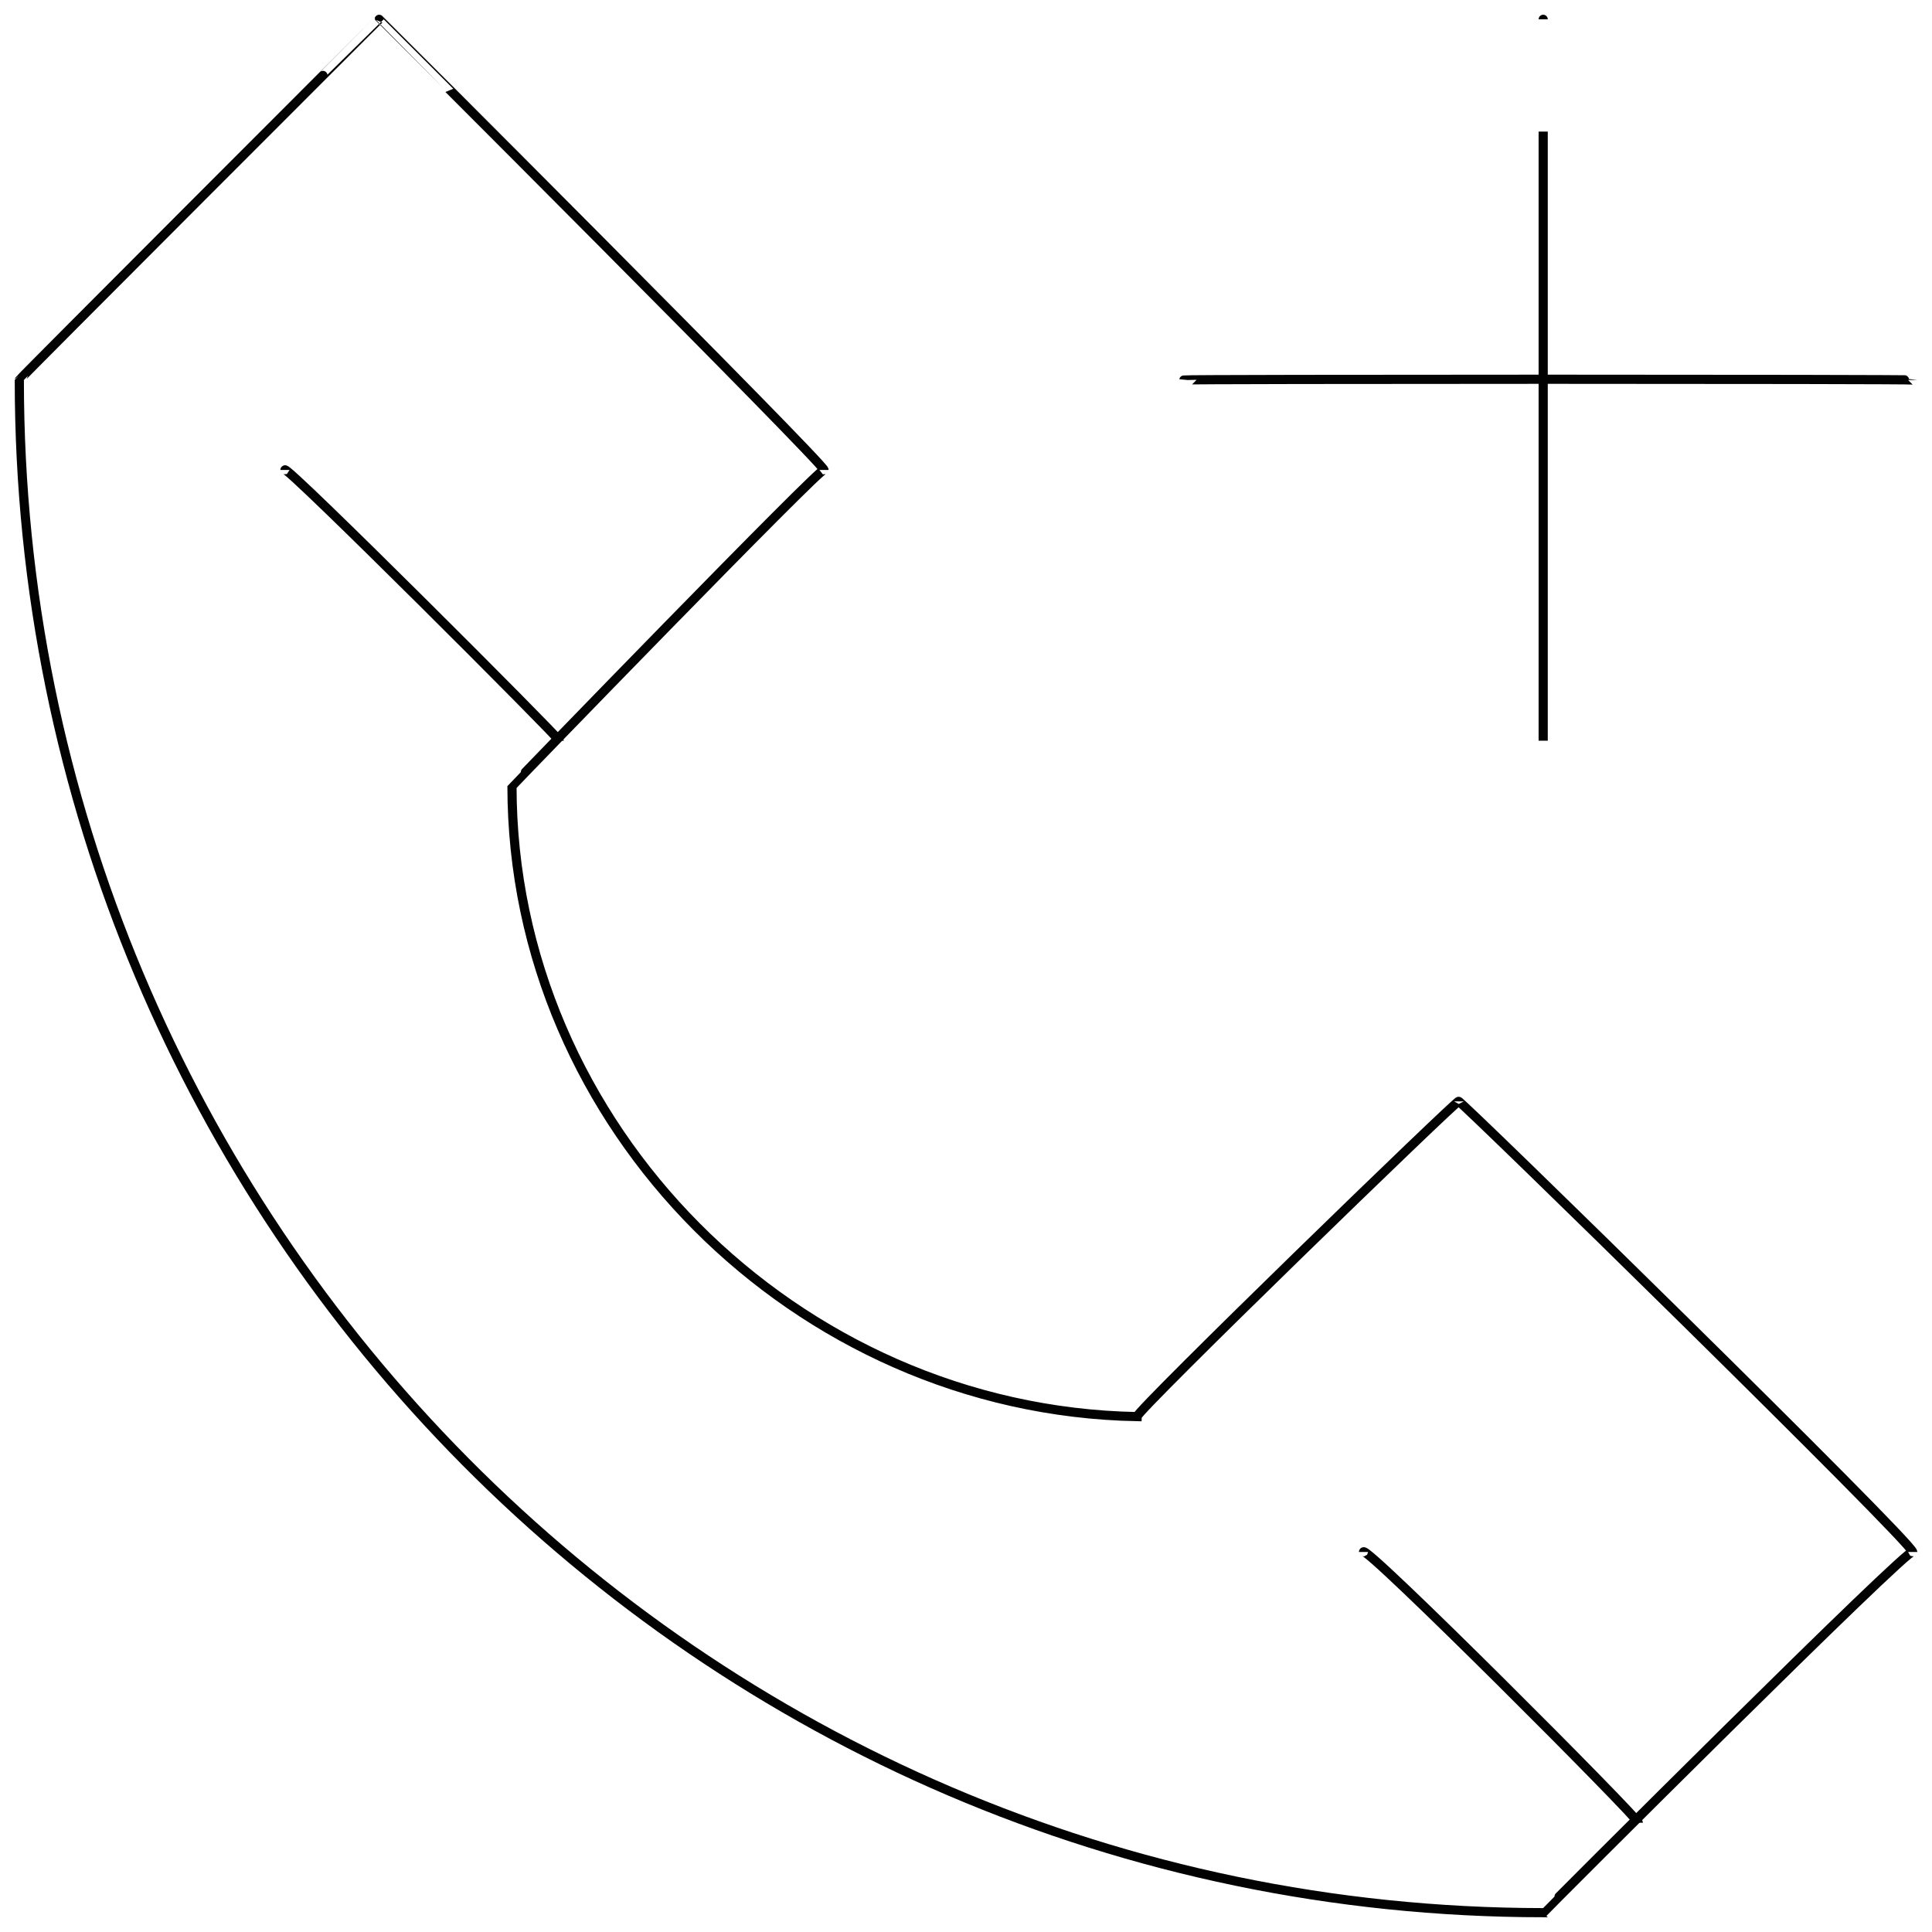 <svg xmlns="http://www.w3.org/2000/svg" version="1.1" xmlns:xlink="http://www.w3.org/1999/xlink" width="100%" height="100%" id="svgWorkerArea" viewBox="0 0 400 400" xmlns:artdraw="https://artdraw.muisca.co" style="background: white;"><defs id="defsdoc"><pattern id="patternBool" x="0" y="0" width="10" height="10" patternUnits="userSpaceOnUse" patternTransform="rotate(35)"><circle cx="5" cy="5" r="4" style="stroke: none;fill: #ff000070;"></circle></pattern></defs><g id="fileImp-308242014" class="cosito"><path id="pathImp-25012647" class="grouped" style="fill:none; stroke:#020202; stroke-miterlimit:10; stroke-width:1.9px; " d="M396 321.324C396 319.367 319.5 395.867 319.5 396 145.1 395.867 4 252.867 4 78.676 4 78.467 78.5 3.967 78.5 4 78.5 3.967 170.6 95.967 170.6 97.296 170.6 95.967 106 162.667 106 162.76 106 233.267 164.8 291.967 235.4 293.296 235.4 291.967 302 227.367 302 228.028 302 227.367 396 319.367 396 321.324"></path><path id="lineImp-935673882" class="grouped" style="fill:none; stroke:#020202; stroke-miterlimit:10; stroke-width:1.9px; " d="M282.3 321.324C282.3 319.367 339.2 376.367 339.2 377.38"></path><path id="lineImp-587160169" class="grouped" style="fill:none; stroke:#020202; stroke-miterlimit:10; stroke-width:1.9px; " d="M59 97.296C59 95.967 115.8 152.767 115.8 153.352"></path><path id="lineImp-529869674" class="grouped" style="fill:none; stroke:#020202; stroke-miterlimit:10; stroke-width:1.9px; " d="M245.1 78.676C245.1 78.467 396 78.467 396 78.676"></path><path id="lineImp-765111782" class="grouped" style="fill:none; stroke:#020202; stroke-miterlimit:10; stroke-width:1.9px; " d="M319.5 4C319.5 3.967 319.5 152.767 319.5 153.352"></path></g></svg>